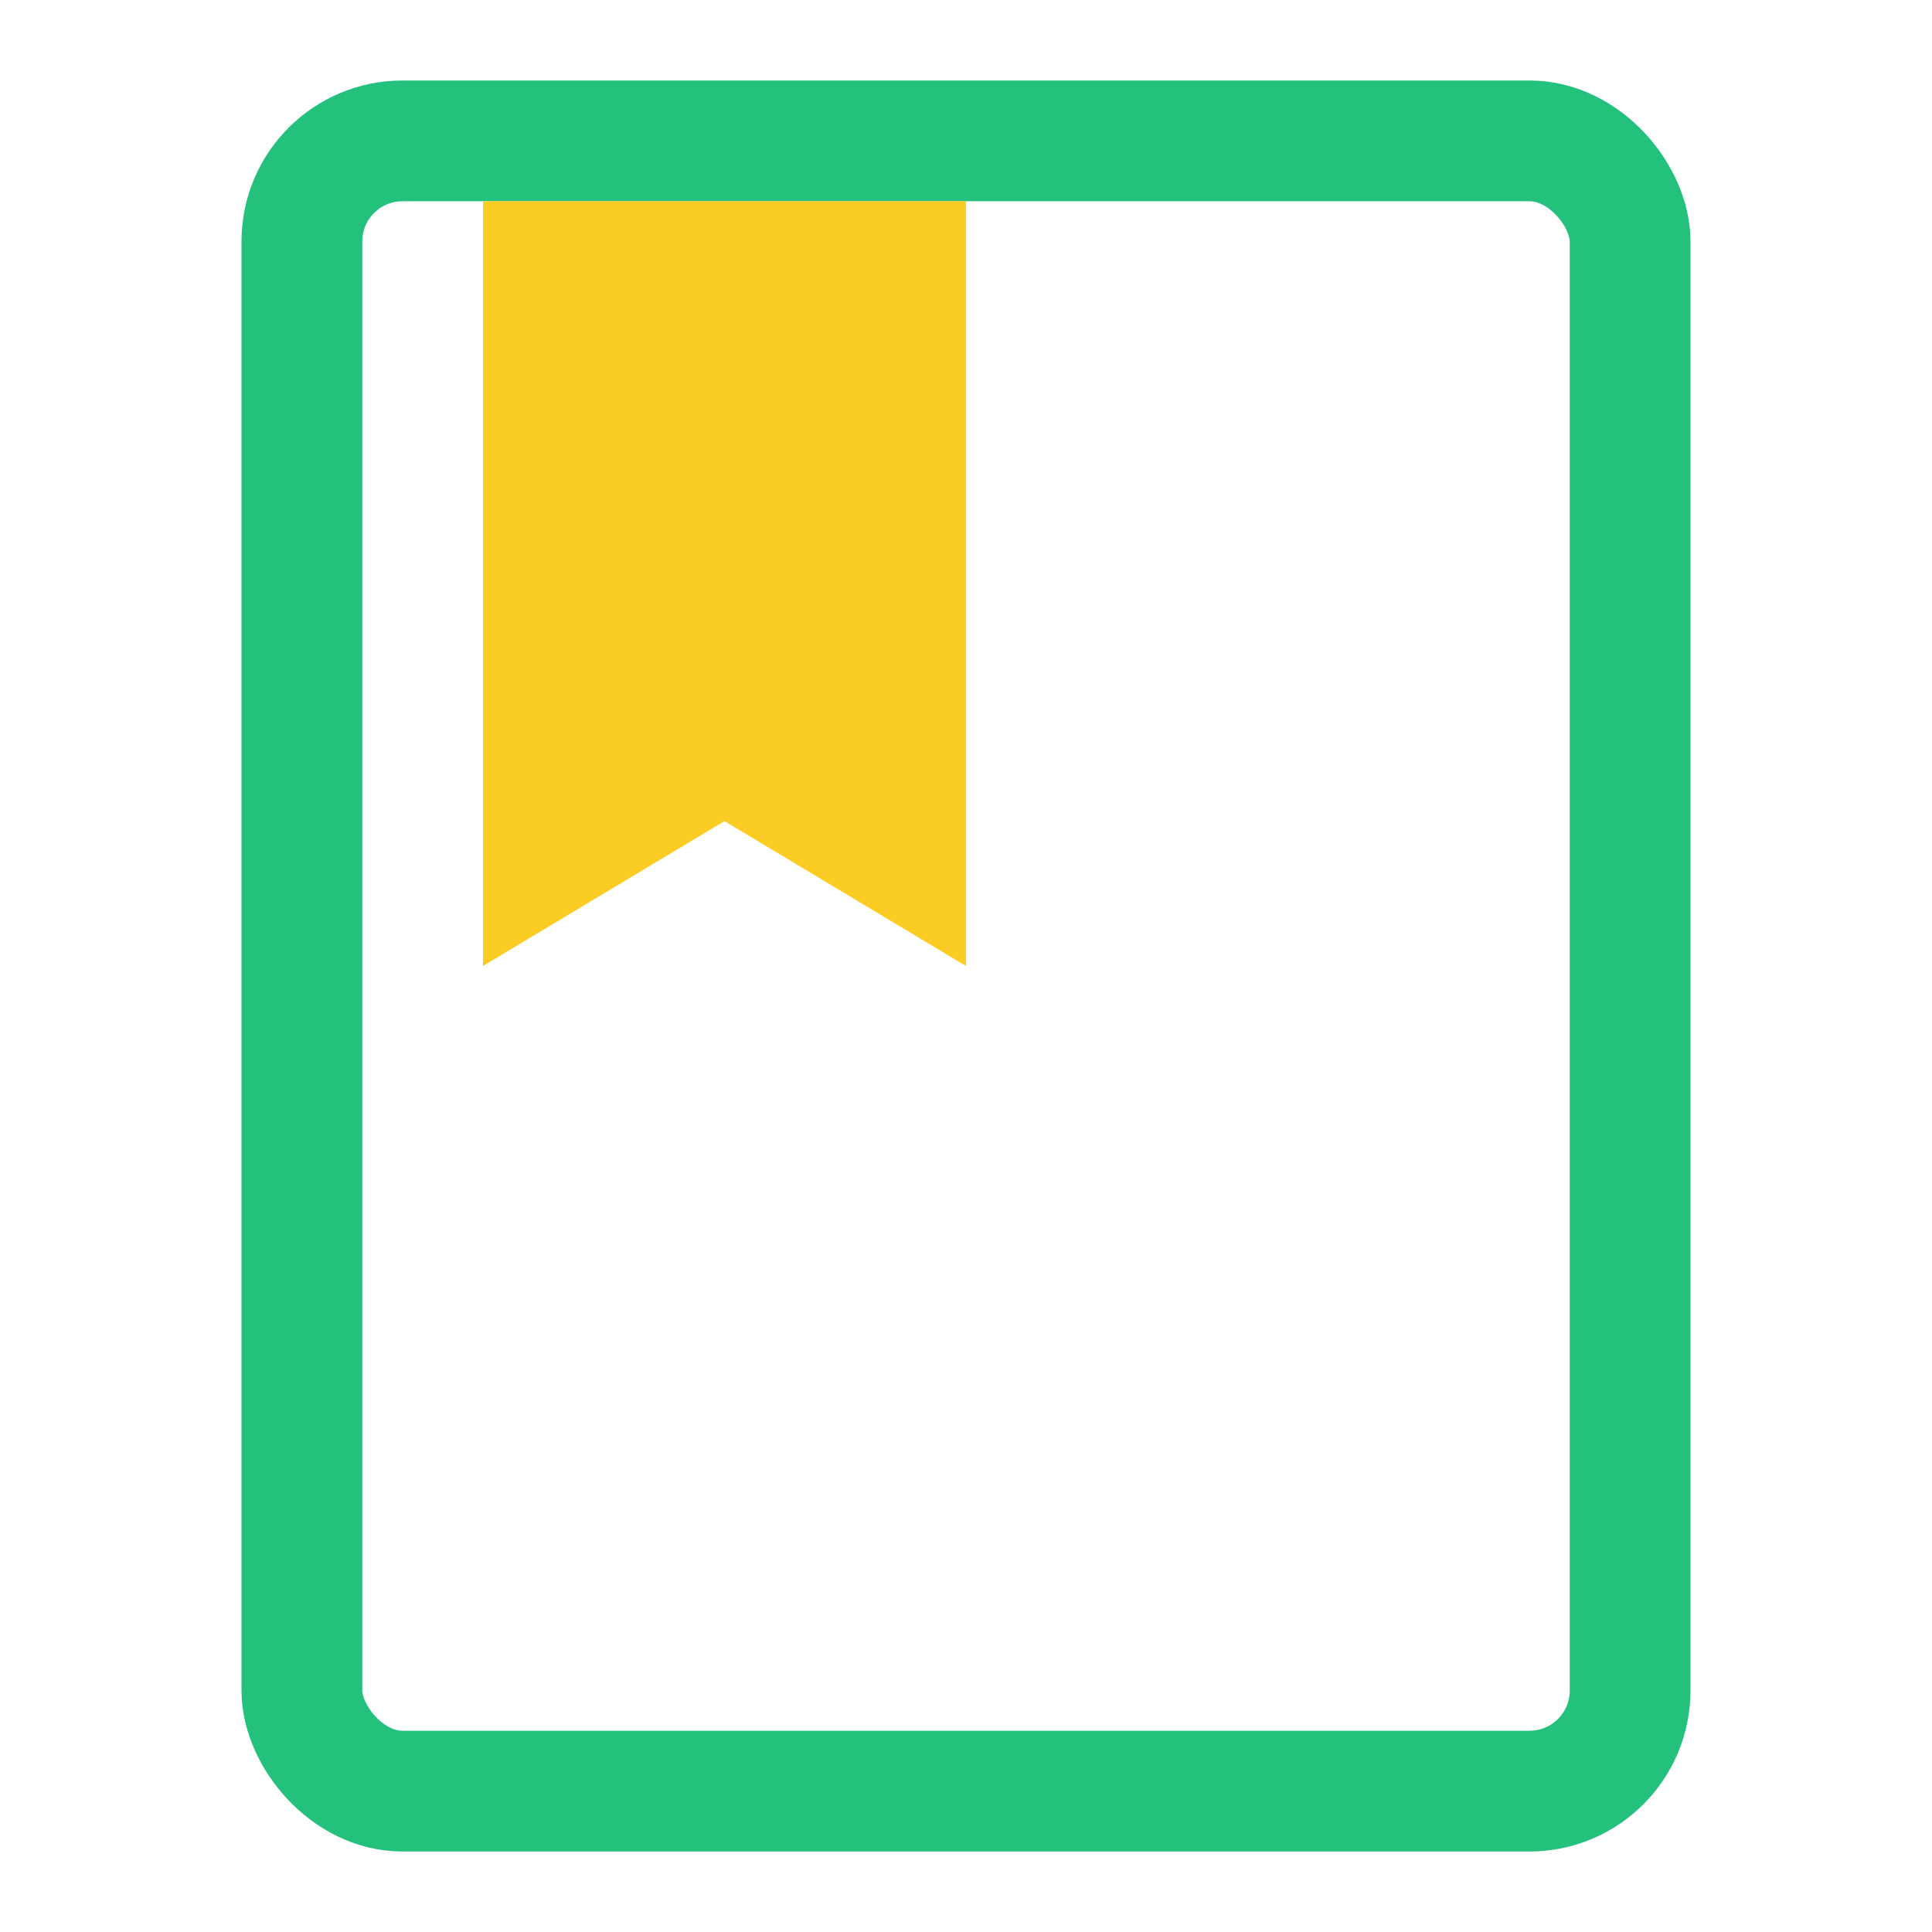 <svg width="24" height="24" viewBox="0 0 24 24" fill="none" xmlns="http://www.w3.org/2000/svg">
<rect x="3.75" y="1.75" width="16.5" height="20.5" rx="1.25" stroke="#23C17B" stroke-width="1.5" stroke-linecap="round"/>
<path d="M6 2.5H12V12L9 10.2L6 12V2.5Z" fill="#FBCC21"/>
</svg>

